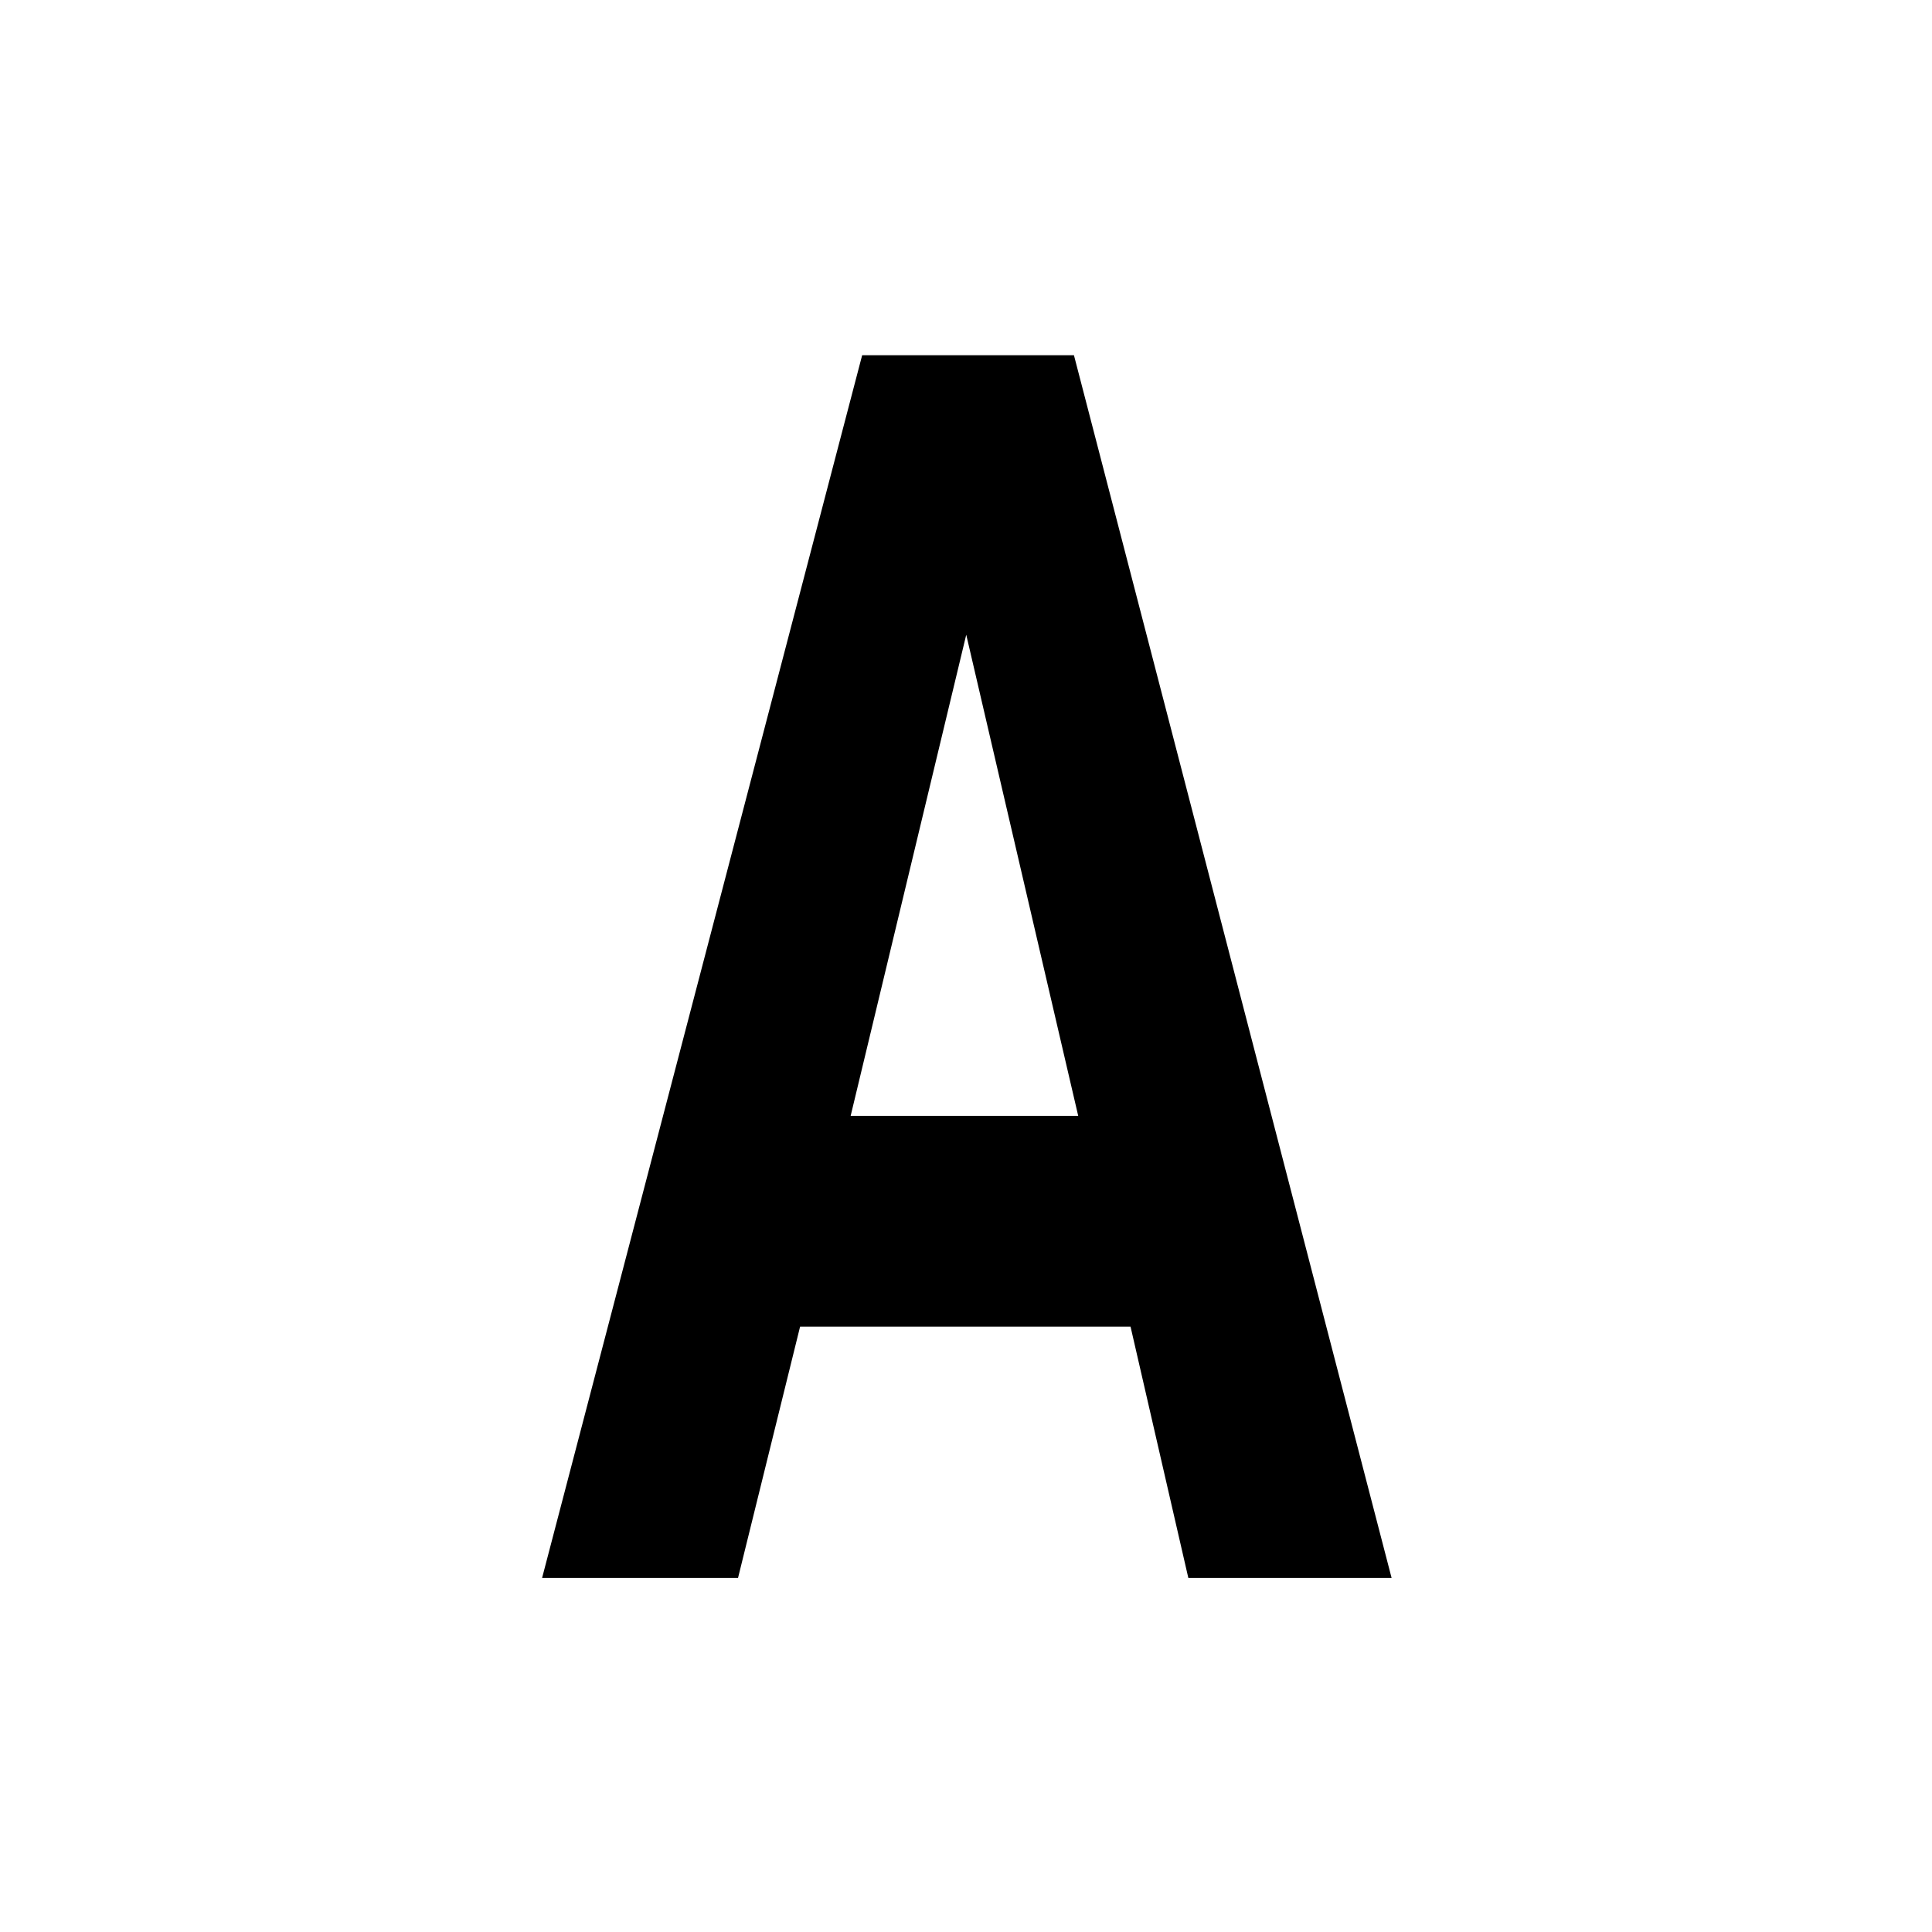 <?xml version="1.0" encoding="UTF-8" standalone="no"?>
<!DOCTYPE svg PUBLIC "-//W3C//DTD SVG 1.1//EN" "http://www.w3.org/Graphics/SVG/1.1/DTD/svg11.dtd">
<svg height="100%" stroke-miterlimit="10" style="fill-rule:nonzero;clip-rule:evenodd;stroke-linecap:round;stroke-linejoin:round;" version="1.1" viewBox="0 0 24 24" width="100%" xml:space="preserve" xmlns="http://www.w3.org/2000/svg" xmlns:vectornator="http://vectornator.io" xmlns:xlink="http://www.w3.org/1999/xlink">
<g id="Ebene-1" vectornator:layerName="Ebene 1">
<g opacity="1">
<path d="M14.044 16.48L9.939 16.48L9.168 19.602L6.734 19.602L10.71 4.413L13.341 4.413L17.287 19.602L14.762 19.602L14.044 16.48ZM13.394 13.862L12.003 7.885L10.567 13.862L13.394 13.862Z" fill="#000000" fill-rule="nonzero" opacity="1" stroke="none"/>
</g>
</g>
</svg>
